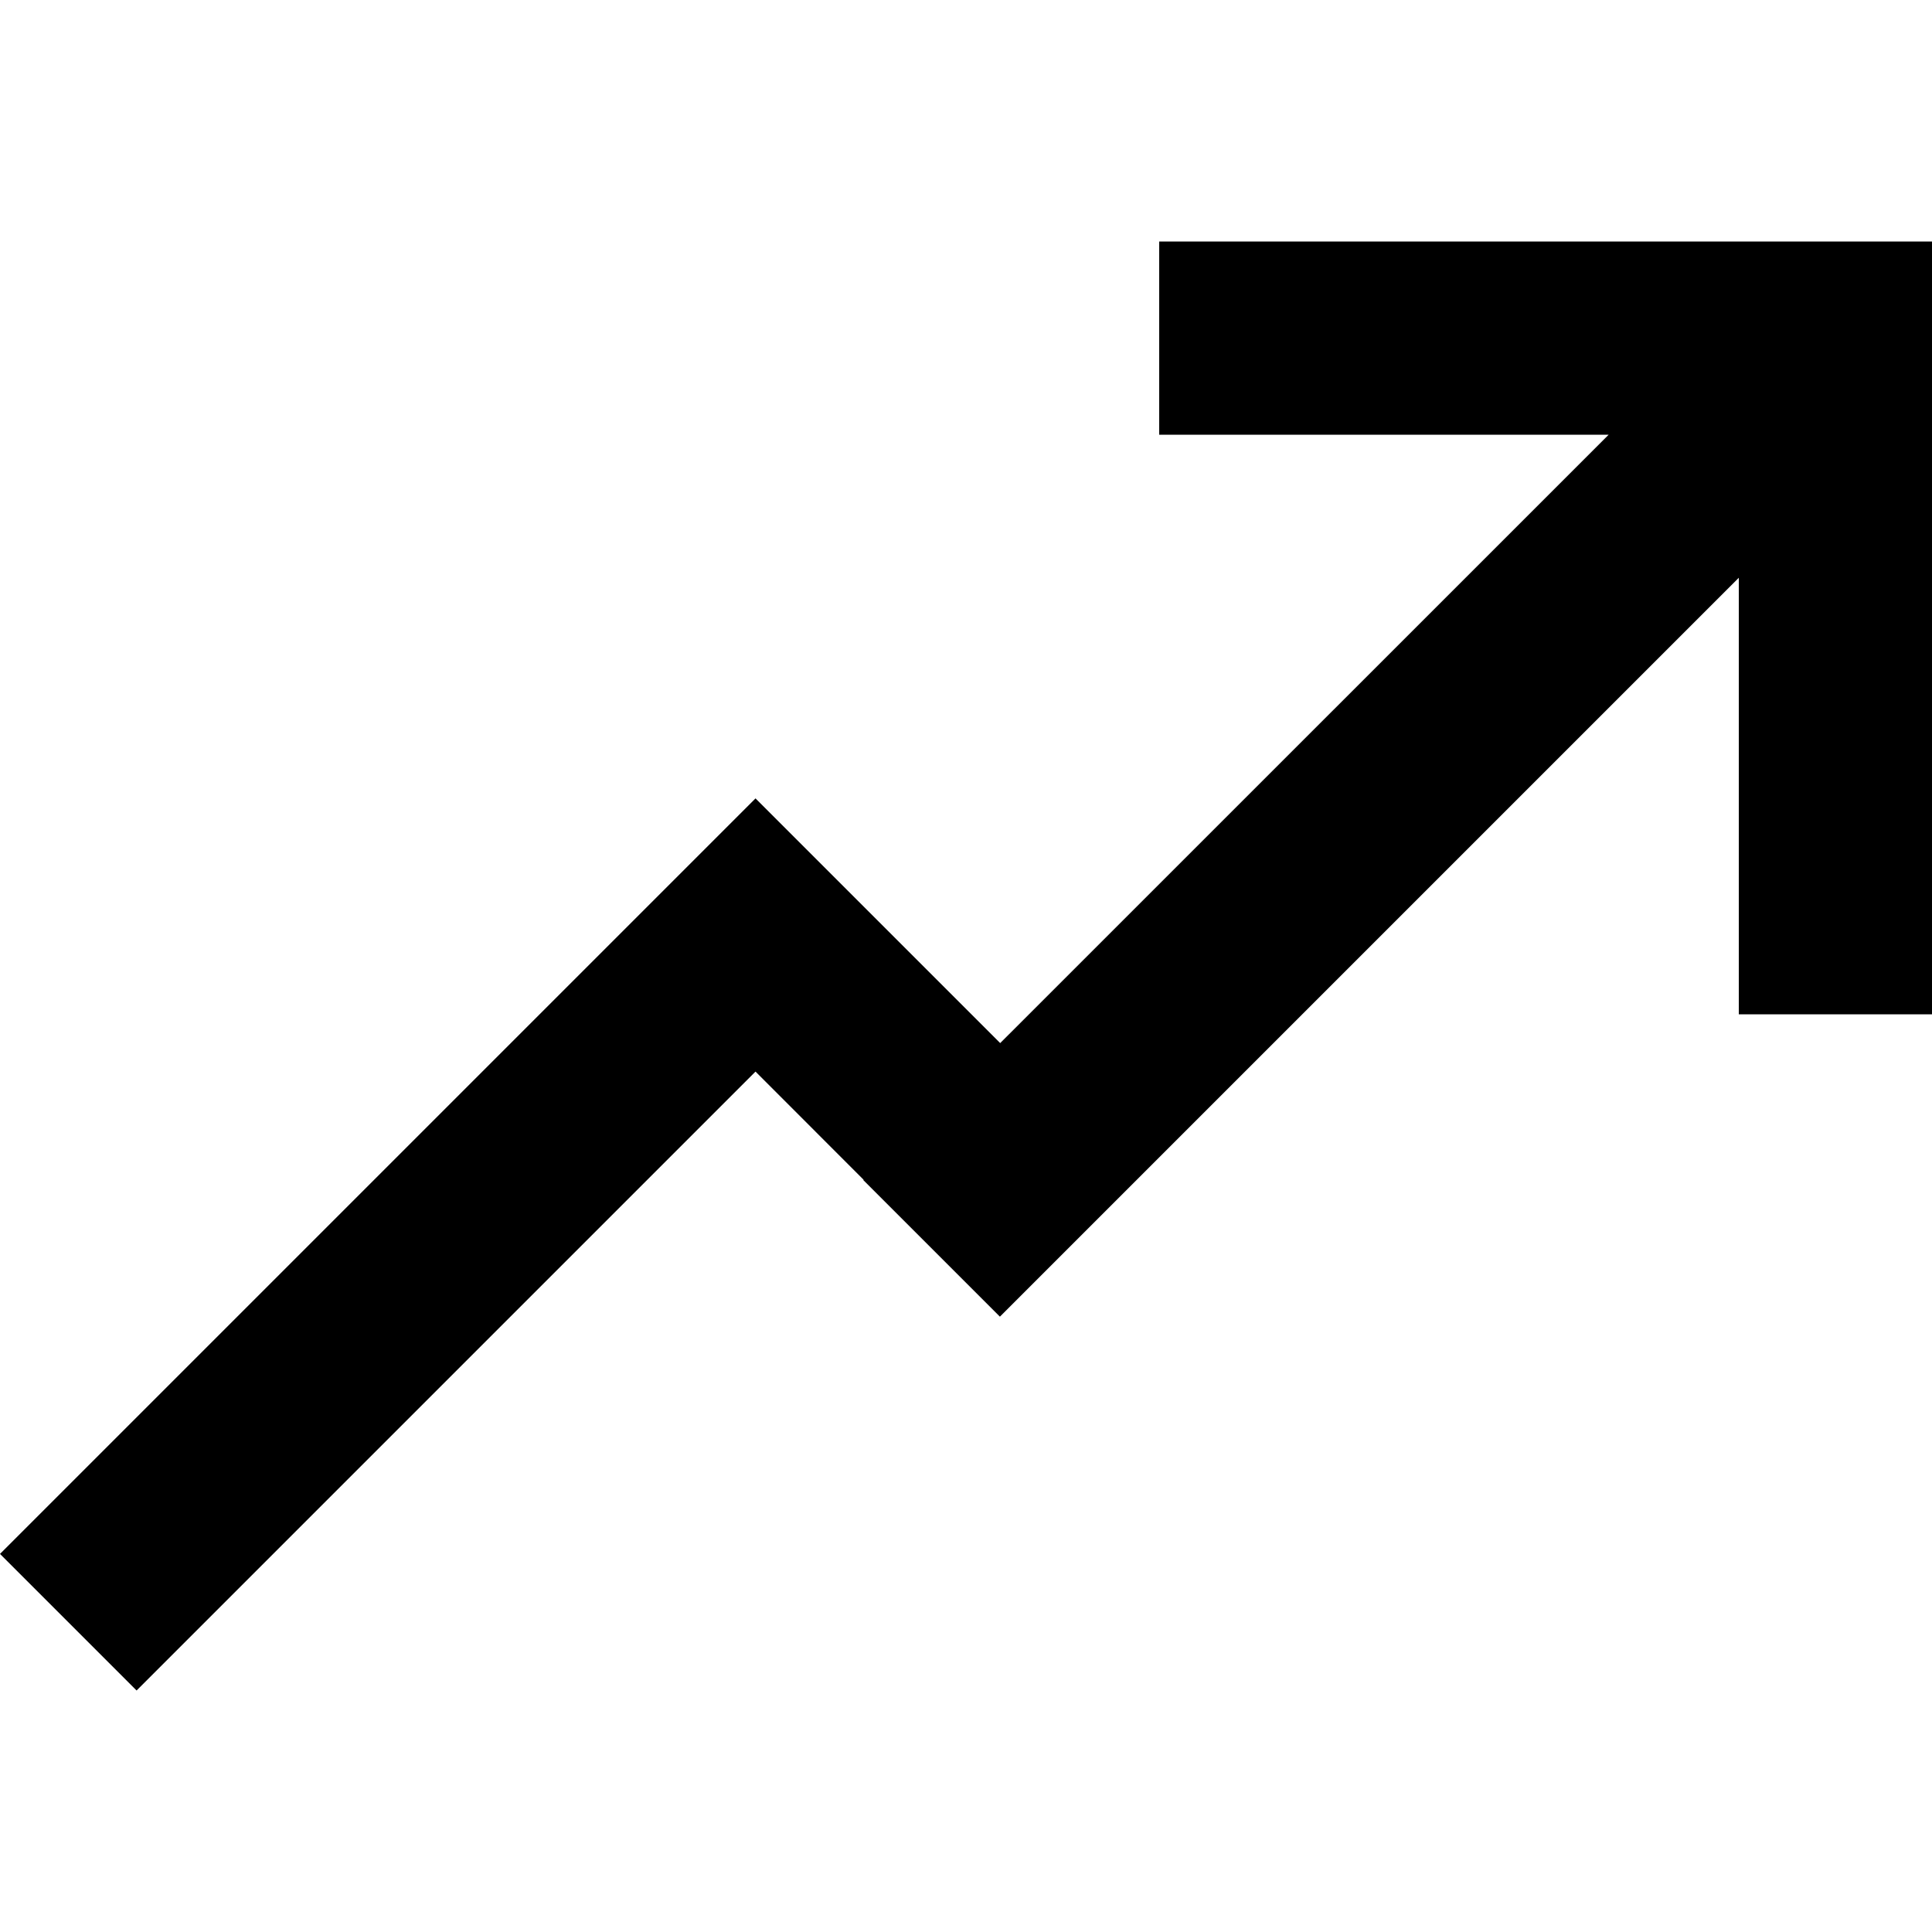 <?xml version="1.0" encoding="UTF-8" standalone="no"?>

<svg width="800px" height="800px" viewBox="0 -2.5 20 20" version="1.1" xmlns="http://www.w3.org/2000/svg" xmlns:xlink="http://www.w3.org/1999/xlink">
    
    <title>arrow_right_up [#291]</title>
    <desc>Created with Sketch.</desc>
    <defs>

</defs>
    <g id="Page-1" stroke="none" stroke-width="1" fill="none" fill-rule="evenodd">
        <g id="Dribbble-Light-Preview" transform="translate(-100, -6882)" fill="#000000">
            <g id="icons" transform="translate(56, 160)">
                <polygon id="arrow_right_up-[#291]" points="56 6722 56 6724 60.653 6724 54.354 6730.298 51.821 6727.765 44 6735.586 45.414 6737 51.821 6730.593 52.94 6731.713 52.937 6731.716 54.351 6733.13 62 6725.481 62 6730 64 6730 64 6722">

</polygon>
            </g>
        </g>
    </g>
</svg>